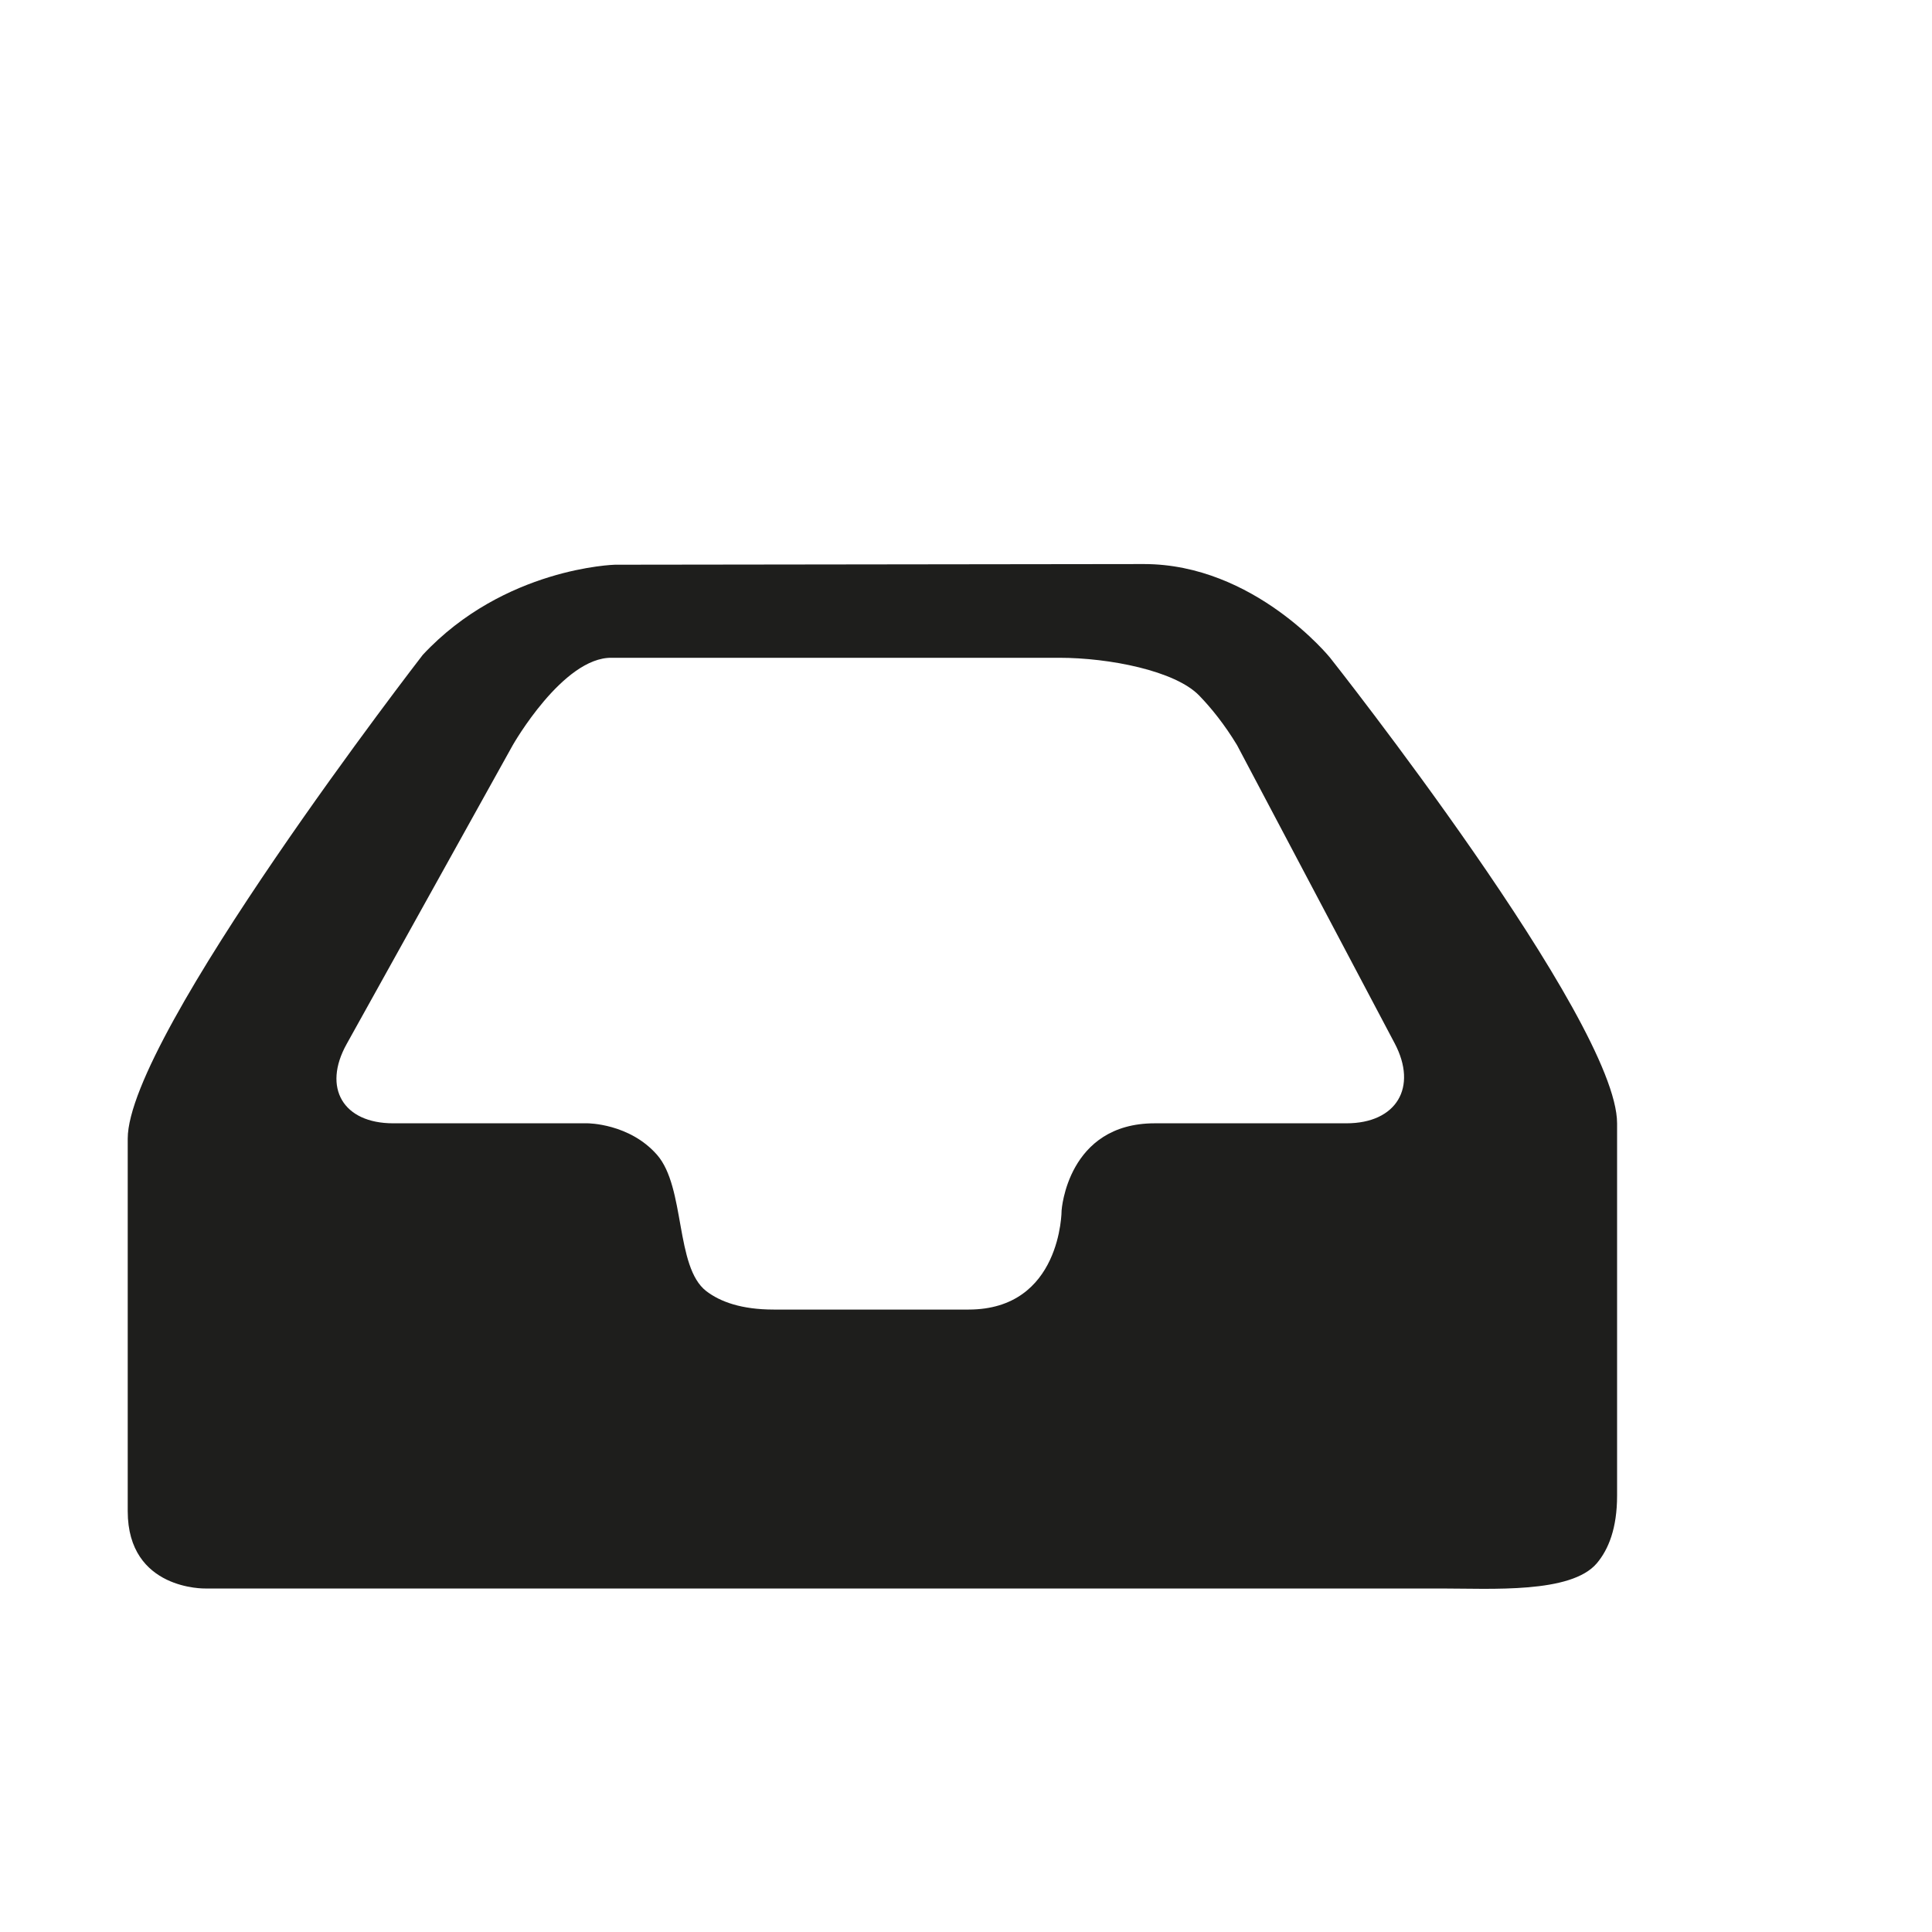 <?xml version="1.0" encoding="utf-8"?>
<!-- Generator: Adobe Illustrator 17.0.0, SVG Export Plug-In . SVG Version: 6.00 Build 0)  -->
<!DOCTYPE svg PUBLIC "-//W3C//DTD SVG 1.1//EN" "http://www.w3.org/Graphics/SVG/1.1/DTD/svg11.dtd">
<svg version="1.1" id="Capa_1" xmlns="http://www.w3.org/2000/svg" xmlns:xlink="http://www.w3.org/1999/xlink" x="0px" y="0px"
	 width="64px" height="64px" viewBox="0 0 64 64" enable-background="new 0 0 64 64" xml:space="preserve">
<path fill-rule="evenodd" clip-rule="evenodd" fill="#1E1E1C" d="M37.893,18.685L20.37,18.707c0,0-3.668,0.093-6.365,2.986
	c0,0-9.774,12.623-9.774,16.026v12.34c0,2.628,2.574,2.562,2.574,2.562H47.75c1.657,0,4.293,0.172,5.146-0.835
	c0.388-0.458,0.672-1.161,0.672-2.24V37.211c0-3.406-9.506-15.421-9.506-15.421S41.554,18.685,37.893,18.685z M35.167,40.096
	c0,0,0,3.285-3.083,3.285h-6.45c-1.073,0-1.778-0.258-2.24-0.613c-1.033-0.798-0.685-3.434-1.628-4.512
	c-0.914-1.045-2.302-1.045-2.302-1.045h-6.44c-1.657,0-2.348-1.174-1.543-2.622l5.505-9.905c0,0,1.662-2.924,3.282-2.894h14.823
	c1.657,0,3.841,0.43,4.635,1.252c0.402,0.416,0.837,0.955,1.253,1.642l5.22,9.875c0.775,1.465,0.06,2.652-1.598,2.652h-6.35
	C35.356,37.211,35.167,40.096,35.167,40.096z"/>
</svg>
